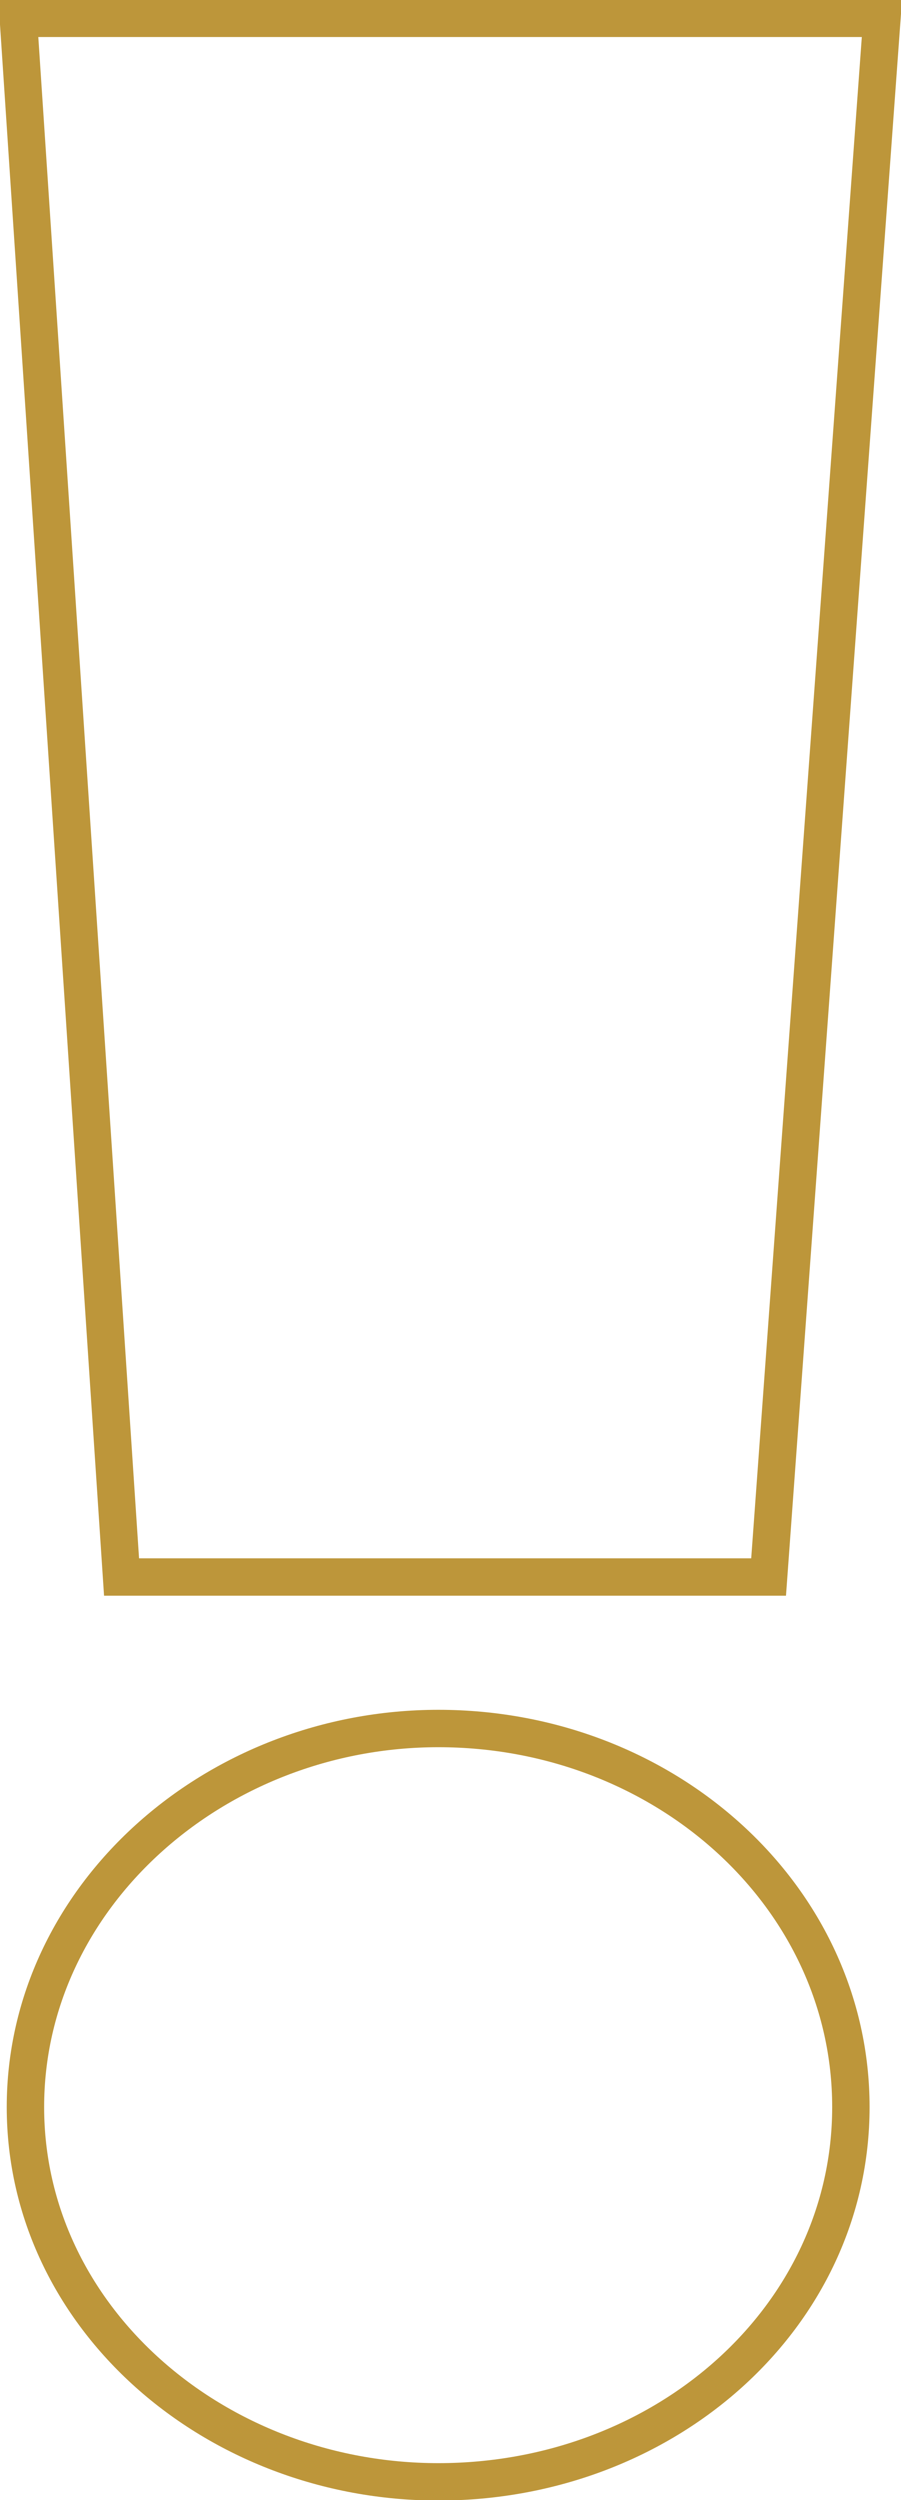 <svg xmlns="http://www.w3.org/2000/svg" width="24.09" height="66.84" viewBox="0 0 24.09 66.84">
  <defs>
    <style>
      .cls-1 {
        fill: none;
        stroke: #bd963a;
        stroke-width: 1px;
        fill-rule: evenodd;
      }
    </style>
  </defs>
  <path id="_" data-name="!" class="cls-1" d="M1473.43,1155.1l3.03-41.67h-23.09l2.76,41.67h17.3Zm2.2,14.17c0-5.62-4.96-10.12-11.03-10.12-5.98,0-11.04,4.5-11.04,10.12s5.06,10.02,11.04,10.02C1470.67,1179.29,1475.63,1174.88,1475.63,1169.27Z" transform="translate(-1452.88 -1112.94)"/>
</svg>
